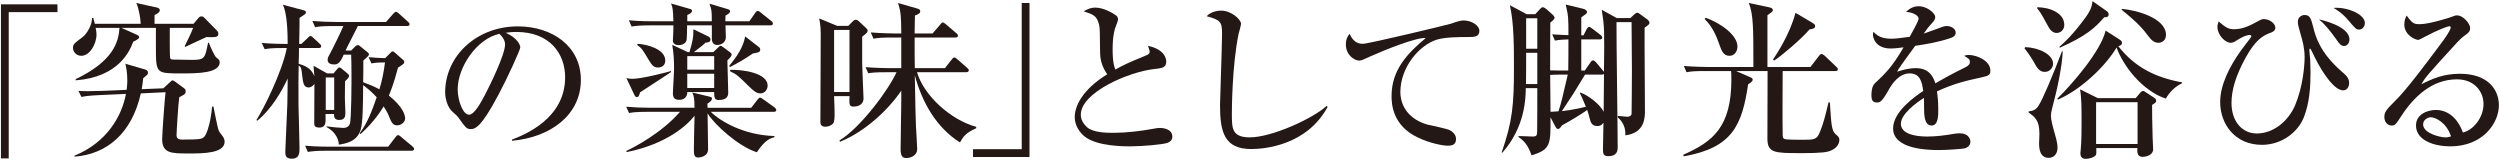 <?xml version="1.0" encoding="UTF-8"?>
<svg id="text" xmlns="http://www.w3.org/2000/svg" width="266" height="17" viewBox="0 0 266 17">
  <defs>
    <style>
      .cls-1 {
        fill: #231815;
      }
    </style>
  </defs>
  <path class="cls-1" d="m.928,1.294v15.557H.1V.464h6.014v.829H.928Z"/>
  <path class="cls-1" d="m19.234,7.811c-2.61,0-2.646,0-2.646-2.737v-2.106h-3.655l1.639.738c.126.054.234.126.234.252,0,.108-.09.217-.631.486-.342.9-1.476,3.745-6.121,4.105v-.126c3.997-1.927,4.555-3.926,4.663-5.456h-2.539c.072.36.091.54.091.685,0,1.062-.738,2.286-1.621,2.286-.54,0-.882-.45-.882-.828,0-.414.144-.504,1.008-1.152.469-.342,1.062-1.368,1.009-2.034h.144c.072.234.09.324.162.612h4.88c-.019-.595-.198-1.657-.469-2.215l2.143.468c.162.036.36.108.36.288,0,.271-.378.433-.558.522v.937h4.141l.522-.612c.072-.09.18-.18.324-.18.107,0,.216.035.306.144l1.278,1.296c.145.145.216.253.216.415,0,.27-.161.359-.737.359-.145,0-.253,0-.522-.018-.36.144-1.927.9-2.251,1.044l-.072-.072c.162-.323.702-1.404.9-1.944h-2.484c0,.505-.019,2.953.036,3.188.036.144.126.18.306.18.469.019,1.53.036,1.999.036,1.387,0,1.404-.162,1.729-1.818h.09c.162.432.594,1.404.774,1.548.306.253.378.307.378.505,0,1.17-2.232,1.206-4.142,1.206Zm.793,8.517c-1.765,0-2.773,0-2.773-1.53,0-.559.271-4.304.36-4.987l-2.629.126c-.954,4.23-3.583,6.464-7.058,6.733v-.107c3.493-1.423,5.06-4.286,5.474-6.572l-2.791.126c-1.207.054-1.603.126-1.944.198l-.324-.648c.198.018.558.036.99.036.126,0,1.278-.019,1.584-.036l2.557-.108c.019-.197.072-.521.072-1.026,0-.792-.108-1.296-.198-1.746l2.053.594c.108.036.342.091.342.36,0,.162-.054.216-.504.576-.054.486-.09.811-.162,1.171l2.305-.091.738-.684c.126-.108.162-.162.234-.162s.234.108.288.144l.954.702c.108.091.162.145.162.288,0,.145-.036.253-.126.343-.072.071-.486.27-.559.324-.09.54-.288,3.601-.288,4.051,0,.252.127.45.595.45,2.124-.018,2.251,0,2.557-.63.216-.45.504-1.459.63-2.881h.145c.09.396.414,2.196.558,2.538.055.145.234.379.379.559.216.27.252.522.252.63,0,1.261-2.287,1.261-3.871,1.261Z"/>
  <path class="cls-1" d="m36.711,8.658c0,.18-.018.863-.018,1.729,0,.126.054,1.332.054,1.584,0,.324,0,.792-.648.792-.485,0-.576-.288-.558-.63h-.9v.702c0,.45-.18.738-.648.738-.504,0-.558-.198-.558-.45,0-.666.018-3.602.018-4.213-.18.306-.45.396-.612.396-.54,0-.594-.468-.702-1.368-.072-.648-.072-.774-.36-.973-.018.685-.036,2.215-.018,4.285.018.703.107,3.872.107,4.502,0,.504,0,1.134-.828,1.134-.684,0-.684-.432-.684-.756,0-.396.198-4.249.216-5.041.018-.379.018-1.729.036-2.737-.559,1.225-1.692,3.241-3.223,4.483l-.108-.054c.738-1.135,2.719-5.06,3.241-7.671h-.414c-1.099,0-1.495.036-1.945.126l-.306-.666c1.026.09,2.143.108,2.755.108,0-1.171-.054-3.331-.522-4.178l2.287.612c.054.019.18.055.18.198,0,.108-.108.216-.18.252-.072.072-.433.288-.505.342.019.433-.035,2.377-.035,2.773h.233l.667-.63c.09-.091.197-.217.287-.217.108,0,.253.126.324.198l.648.612c.145.126.18.162.18.27,0,.181-.144.198-.27.198h-2.089c0,.271-.018,1.44-.036,1.675.631.198,1.333.45,1.675,1.332-.018-.162-.09-.954-.09-1.116l1.44.811h.684l.396-.468c.054-.072.126-.162.234-.162.054,0,.144.054.198.09l.666.558c.09.072.162.162.162.234,0,.18-.162.324-.433.595Zm7.059,7.382h-9.075c-1.099,0-1.494.054-1.944.126l-.288-.666c1.099.107,2.358.107,2.557.107h6.284l.774-1.008c.126-.18.197-.216.27-.216s.145.018.342.197l1.188.991c.09.09.181.161.181.287,0,.162-.162.181-.288.181Zm-.469-13.271h-5.222c-.18.379-1.134,2.197-1.313,2.611h.594l.432-.433c.091-.09.162-.144.288-.144.072,0,.145.036.181.072l.846.684c.091.072.145.126.145.217,0,.107-.054.161-.108.216-.071.071-.396.378-.486.45v.45c0,.27,0,1.566-.018,1.854.63.233,1.242.486,1.729.756.271-.882.486-1.927.594-2.863-.611,0-.936.019-1.44.108l-.306-.666c.738.072.9.072,1.765.108l.594-.595c.072-.072.108-.126.198-.126s.162.072.234.126l.9.792c.054.055.107.108.107.181,0,.198-.036.216-.666.63-.432,1.675-.846,2.665-.972,2.971,1.512,1.207,1.729,2.089,1.729,2.431,0,.414-.45.738-.829.738-.485,0-.612-.27-.954-1.116-.107-.27-.342-.648-.504-.9-.18.307-.99,1.639-2.449,2.936l-.107-.072c.864-1.135,1.351-2.503,1.818-3.835-.468-.522-.847-.829-1.44-1.297-.018,2.215-.036,3.925-.252,4.699-.378,1.351-1.656,1.53-2.341,1.639.018-.306-.18-1.296-1.314-1.872l.018-.072c.505.072,1.495.162,1.765.162.505,0,.667-.307.702-.414.181-.486.181-4.537.181-5.294,0-1.008-.019-1.458-.036-2.089h-.792c-.396.937-.667,1.045-1.026,1.045-.09,0-.685,0-.685-.486,0-.162.036-.288.216-.594.271-.486,1.225-2.432,1.459-3.008h-1.062c-1.242,0-1.603.055-1.944.127l-.288-.667c.846.072,1.692.108,2.557.108h5.275l.756-.864q.198-.216.288-.216c.108,0,.253.107.324.18l.954.864c.108.108.181.162.181.271,0,.18-.181.197-.271.197Zm-7.742,5.474h-.9v3.457h.9v-3.457Z"/>
  <path class="cls-1" d="m54.477,14.851c1.314-.504,5.653-2.215,5.653-6.626,0-2.503-1.62-4.825-5.186-4.825-.54,0-.899.054-1.134.09,1.206.522,1.548,1.278,1.548,1.549,0,.252-1.332,3.187-2.322,5.041-1.872,3.529-2.484,3.655-2.989,3.655-.396,0-.594-.271-1.152-1.062-.252-.36-.324-.414-.72-.756-.54-.45-.811-1.404-.811-2.089,0-3.871,3.35-7.022,7.725-7.022,3.691,0,6.716,2.125,6.716,5.69,0,3.745-3.241,6.121-7.328,6.481v-.126Zm-5.779-5.348c0,1.152.54,2.701,1.206,2.701.576,0,1.278-1.333,1.656-2.035.576-1.098,2.179-4.357,2.179-5.438,0-.126-.018-.612-.612-1.134-2.448.558-4.429,3.583-4.429,5.905Z"/>
  <path class="cls-1" d="m75.627,11.898c1.062,1.045,3.565,2.485,6.771,2.575v.126c-.415.107-.991.27-1.873,1.603-1.999-.648-4.52-2.953-5.239-4.142,0,.54.054,3.205.054,3.799,0,.865-.973.9-1.044.9-.433,0-.469-.288-.469-.864,0-.99.055-2.574.072-3.583-.756.99-2.935,3.007-7.22,3.871l-.036-.126c.81-.378,3.745-1.891,5.707-4.159h-3.475c-1.261,0-1.603.072-1.944.126l-.307-.666c.864.072,1.711.108,2.575.108h4.699c-.018-1.062-.054-1.188-.234-1.621l1.819.433c.071.018.27.054.27.198,0,.197-.144.342-.486.558,0,.055.019.36.019.433h4.646l.666-.864c.144-.181.198-.216.288-.216.054,0,.162.071.324.18l1.206.864c.072.054.18.18.18.27,0,.181-.18.198-.27.198h-6.698Zm-4.231-4.231c-.504.36-2.826,1.837-3.295,2.161-.054.198-.126.504-.324.504-.054,0-.162,0-.27-.216l-.864-1.818c.162.054.324.09.612.09,1.08,0,3.78-.721,4.141-.828v.107Zm4.34-5.401c0-1.134-.019-1.242-.252-1.872l1.944.576c.144.036.252.107.252.216,0,.234-.342.396-.486.468-.018.378-.018.469-.018.612h2.557l.612-.882c.09-.126.162-.216.27-.216.108,0,.145.018.343.18l1.098.882c.108.072.181.162.181.288,0,.162-.162.181-.271.181h-4.771c0,.432.036,1.044.036,1.224,0,.774-.756.864-.9.864-.504,0-.594-.414-.594-.684,0-.216.018-1.206,0-1.404h-2.629c0,.18-.019,1.44-.054,1.566-.091.414-.576.54-.829.54-.342,0-.63-.145-.63-.486,0-.054.072-1.351.054-1.62h-2.502c-1.099,0-1.495.054-1.945.126l-.288-.666c1.099.107,2.359.107,2.557.107h2.179c-.054-1.278-.054-1.422-.252-1.891l1.963.559c.198.054.271.107.271.198,0,.18-.108.288-.505.468v.666h2.611Zm-7.887,2.395c.954.055,2.935.541,2.935,1.783,0,.594-.468.738-.773.738-.486,0-.667-.288-.955-.757-.72-1.206-.773-1.278-1.26-1.639l.054-.126Zm8.049.883l.468-.45c.198-.198.234-.216.306-.216.072,0,.162.054.379.216l.576.432c.216.162.216.217.216.271,0,.144-.108.306-.45.63,0,.324.09,3.313.09,3.403,0,.378-.108.811-1.044.811-.433,0-.45-.343-.45-.847h-2.863c.019.396-.233.828-.846.828-.505,0-.685-.198-.685-.72,0-.324.126-2.143.126-2.557,0-.864-.036-1.729-.198-2.575l1.657.774h.18c.342-1.188.432-1.566.414-2.431l1.458.702c.271.126.36.216.36.378,0,.306-.252.324-.522.342-.27.271-.378.343-1.242,1.009h2.071Zm.09,1.872v-1.44h-2.863v1.44h2.863Zm0,1.945v-1.513h-2.863v1.513h2.863Zm4.753-4.357c.072.054.145.126.145.27,0,.288-.181.307-.774.414-.882.595-1.549.99-2.431,1.44l-.108-.107c.774-.919,1.53-2.017,1.711-3.151l1.458,1.135Zm-3.061,2.431c1.314-.055,3.997.324,3.997,1.674,0,.379-.271.829-.774.829-.432,0-.756-.307-1.206-.738-1.135-1.116-1.242-1.243-2.017-1.621v-.144Z"/>
  <path class="cls-1" d="m88.747,10.224c.036.972.054,1.386.054,1.854,0,.342,0,.899-.162,1.062-.18.198-.485.343-.81.343-.108,0-.54,0-.54-.469,0-1.44.035-7.813.035-9.11,0-.702,0-1.152-.162-1.944l1.909.792h1.188l.468-.468c.162-.162.216-.181.324-.181.144,0,.288.108.396.217l.684.647c.108.09.181.162.181.307,0,.162-.055.216-.576.63v2.827c0,.54.144,3.583.144,3.727,0,.792-.774.883-1.044.883-.469,0-.486-.181-.45-1.116h-1.639Zm1.639-.433V3.183h-1.639v6.608h1.639Zm10.155-2.539l.72-.918c.145-.18.18-.216.288-.216s.234.126.324.198l1.026.899c.108.091.18.162.18.271,0,.162-.162.198-.288.198h-5.222c.702,2.412,3.493,5.041,6.302,5.815v.145c-1.188.521-1.422.972-1.729,1.512-2.521-1.584-4.033-4.267-4.807-7.147.071,3.799.071,4.213.126,5.474.018.36.126,1.998.126,2.322,0,.234-.019.45-.252.666-.307.307-.738.343-.9.343-.396,0-.612-.181-.612-.955,0-.144.072-4.699.072-5.077v-1.134c-1.369,2.017-3.817,4.339-6.519,5.438l-.054-.145c2.232-1.332,5.275-5.455,6.067-7.256h-1.062c-1.099,0-1.495.036-1.945.107l-.288-.647c1.081.09,2.359.107,2.557.107h1.243v-3.259h-1.009c-1.098,0-1.494.036-1.944.126l-.288-.666c1.08.09,2.358.108,2.557.108h.685c-.019-1.765-.019-2.197-.343-3.241l1.999.576c.144.036.36.09.36.306,0,.198-.162.307-.559.45-.018.072-.018,1.278-.036,1.909h1.909l.81-.937c.162-.198.181-.234.271-.234.072,0,.144.036.342.198l1.099.937c.09.072.18.144.18.27,0,.162-.144.198-.27.198h-4.34c0,1.765,0,1.963.019,3.259h3.205Z"/>
  <path class="cls-1" d="m103.525,16.706v-.828h5.186V.321h.828v16.385h-6.014Z"/>
  <path class="cls-1" d="m124.11,15.229c-.45.145-2.557.343-3.854.343-.648,0-3.438,0-4.771-.991-.72-.54-1.134-1.35-1.134-2.106,0-1.152.756-2.898,3.457-4.573-.396-.558-.738-1.314-.757-2.232-.018-2.431-.035-2.701-.107-3.025-.234-.972-.612-1.098-1.639-1.44.234-.144.685-.396,1.242-.396.918,0,1.963.647,2.215.846.072.055.198.181.198.414,0,.072-.036.198-.145.486-.198.486-.432,1.135-.432,2.701,0,.414,0,1.458.288,2.143,1.062-.576,1.296-.685,3.259-1.494.252-.108.396-.198.396-.396,0-.126-.108-.414-.181-.63,1.891.396,1.944,1.512,1.944,1.656,0,.666-.432.72-1.278.811-2.755.306-7.814,2.502-7.814,4.861,0,.45.198.9.667,1.332.666.594,2.16.594,2.826.594,1.351,0,2.827-.18,4.124-.414.485-.09.594-.107.81-.107.162,0,1.314.036,1.314.937,0,.485-.45.63-.63.684Z"/>
  <path class="cls-1" d="m133.141,15.859c-2.881,0-3.331-1.818-3.331-4.681,0-.522.217-6.41.217-7.616,0-1.242-.181-1.44-1.639-1.837.558-.594,1.422-.594,1.548-.594,1.045,0,2.107.918,2.107,1.404,0,.18-.217.9-.252,1.044-.721,3.457-.721,8.373-.721,8.535,0,1.53,0,2.502,1.908,2.502,2.323,0,6.717-1.998,8.175-3.349l.108.108c-2.215,4.087-6.698,4.482-8.121,4.482Z"/>
  <path class="cls-1" d="m156.128,3.94c-1.044,0-2.358.018-3.223.27-1.891.576-3.907,2.936-3.907,5.601,0,.863.378,2.7,2.845,3.438.396.108,2.161.433,2.467.63.414.252.612.559.612.919,0,.702-.576.702-.918.702-.433,0-1.837-.234-3.169-.883-2.647-1.26-2.773-3.511-2.773-4.393,0-2.773,1.657-4.52,3.638-6.176-.954-.091-4.231,1.206-5.834,1.926-.9.414-.99.469-1.261.469-.485,0-1.404-.576-1.404-1.711,0-.612.234-.937.396-1.134.378.81.811,1.062,1.422,1.062.595,0,8.913-1.998,9.31-2.124.738-.252,1.08-.36,1.404-.36.846,0,1.674.54,1.674,1.099,0,.666-.54.666-1.278.666Z"/>
  <path class="cls-1" d="m174.986,2.95c-.019,1.26.036,7.437.036,8.841,0,.684,0,2.358-2.089,2.61.054-.847-.288-1.458-.792-1.908v-.162c.107.018.972.09.99.09.162,0,.414-.054.468-.271.018-.126.036-4.321.036-4.753,0-.721-.036-4.249-.036-5.042h-1.603c-.018,1.891.126,11.199.126,13.288,0,.307,0,.973-1.008.973-.505,0-.559-.271-.559-.702,0-.396.036-2.395.054-2.863-.09.126-.252.36-.647.36-.612,0-.721-.414-.829-.847q-.144-.558-.252-.864c-.378.288-1.836,1.188-2.683,1.639-.252.343-.288.378-.432.378-.126,0-.217-.144-.253-.216l-.54-1.026c.019,2.899.019,3.439-2.017,4.052-.396-1.135-.792-1.53-1.404-1.963l.036-.09c.216,0,1.261.054,1.494.054.45,0,.45-.18.469-.468.018-.36.018-3.997.018-4.682h-1.224c-.019,1.116-.072,4.105-2.485,6.86h-.09c1.17-3.331,1.314-5.149,1.314-9.021,0-2.232,0-4.771-.433-6.661l1.783.954h.918l.432-.469c.162-.18.234-.27.396-.27.108,0,.36.198.396.234l.63.558c.054.054.198.198.198.342,0,.145-.288.379-.45.505-.019,1.692-.019,3.385-.019,5.077.505.019,1.369.019,1.387.019h.54c.019-.883.019-2.485.019-3.313-.595.018-.937.036-1.44.126l-.288-.666c.486.036.612.036,1.729.09,0-1.818,0-2.017-.288-3.259l1.854.45c.36.09.414.288.414.342,0,.09-.072.18-.145.234-.071.054-.396.27-.468.342v1.908h.234l.342-.666c.054-.107.18-.233.252-.233.09,0,.145.036.36.197l.864.667c.072.054.18.162.18.27,0,.181-.18.198-.27.198h-1.963v3.313h.378l.595-.865c.071-.107.162-.216.27-.216.108,0,.252.126.307.181l.738.882c.071.072.09.108.126.162.054-4.52.054-4.753-.234-6.608l1.603.883h1.44l.36-.342c.054-.055.27-.234.378-.234.072,0,.162.054.306.162l.792.576c.072.054.198.198.198.324,0,.162-.054.197-.521.54Zm-11.416,2.665h-1.188c0,.918,0,2.557-.018,3.33h1.206v-3.33Zm0-3.674h-1.188v3.241h1.188V1.941Zm2.431,5.996c-.45,0-.846.018-1.062.036,0,.846.019,2.61.036,3.925.126-.018.721-.036.847-.054.288-.864.432-1.513.99-3.907h-.811Zm4.43,0h-1.782c-1.171,1.944-1.314,2.16-2.467,3.889.9-.09,2.053-.342,2.557-.468-.433-1.044-.486-1.152-.648-1.458l.054-.055c.847.288,2.125,1.278,2.485,2.053,0-.576.036-3.402.036-4.033-.036.036-.072.072-.234.072Z"/>
  <path class="cls-1" d="m194.552,16.112c-.576.18-2.251.18-2.935.18-2.827,0-3.565-.018-3.565-1.566,0-1.135.019-6.14.019-7.166h-3.35l1.477.648c.18.071.288.126.288.27,0,.216-.36.414-.486.486-.647,4.375-1.674,6.752-6.842,7.67l-.072-.162c3.133-1.386,5.132-2.917,5.132-8.03,0-.63-.018-.774-.036-.882h-2.791c-1.098,0-1.494.036-1.944.126l-.288-.666c1.099.09,2.358.107,2.557.107h4.844c0-4.123,0-5.581-.486-6.806l2.215.468c.216.055.342.145.342.271,0,.162-.072.198-.576.558v5.51h4.573l.9-1.17c.145-.18.198-.216.271-.216.107,0,.27.126.342.18l1.225,1.17c.144.126.18.181.18.271,0,.18-.144.198-.27.198h-5.601c0,1.818-.035,4.735,0,6.554,0,.504,0,.594.234.685.198.071,1.585.071,1.837.071,1.332,0,1.566,0,1.908-.864.378-.954.54-1.603.9-3.114h.145c.144,2.305.18,3.024.611,3.385.288.252.396.324.396.612,0,.324-.198.937-1.152,1.225Zm-10.533-10.174c-.666,0-.846-.54-1.134-1.35-.486-1.387-.99-2.035-1.513-2.575l.126-.126c1.639.612,3.367,1.854,3.367,3.061,0,.505-.307.99-.847.99Zm8.517-2.809c-.9,1.062-3.097,2.899-3.763,3.313l-.126-.108c.27-.396,1.8-2.665,2.395-4.97l1.765,1.045c.233.144.323.216.323.359,0,.288-.342.324-.594.36Z"/>
  <path class="cls-1" d="m210.877,8.225c-1.818.396-2.862.63-4.789,1.494.054.307.145,1.009.145,1.963,0,.576,0,1.675-.703,1.675-.792,0-.81-1.152-.81-1.927,0-.702,0-.774-.019-1.009-.81.505-2.448,1.729-2.448,2.737,0,1.368,2.341,1.368,2.862,1.368.883,0,1.891-.126,2.773-.288.252-.036.432-.054.648-.054.882,0,1.116.594,1.116.9,0,.468-.45.666-.612.702-.271.071-1.999.18-2.737.18-1.152,0-4.879-.072-4.879-2.305,0-1.765,2.305-3.385,3.205-3.979-.126-.954-.324-1.872-1.44-1.872-1.081,0-1.819,1.026-2.179,1.656-.738,1.333-.973,1.44-1.278,1.44-.469,0-.612-.216-.612-.792,0-.252.018-.937.378-1.261,1.08-1.008,1.818-1.71,3.043-3.816-.702.09-.973.126-1.351.126-1.692,0-1.908-1.207-1.908-1.459,0-.126.018-.198.054-.324.54.612,1.188.738,1.908.738.379,0,.774-.036,1.945-.198.197-.359.954-1.674.954-1.944,0-.324-.666-.702-1.351-.702.252-.234.666-.612,1.368-.612.847,0,1.747.721,1.747,1.152,0,.271-.181.469-.343.648-.432.468-.468.522-.882,1.116.684-.252,1.891-.684,2.053-.738.162-.054.27-.072.396-.072.45,0,.955.271.955.703,0,.323-.253.485-.541.576-1.332.449-2.557.647-3.763.828-.288.396-1.603,2.179-1.782,2.484-.055.09-.126.234-.145.271.469-.145,1.152-.379,2.017-.379,1.53,0,1.891,1.135,2.053,1.621.45-.271,1.566-.919,3.151-1.692.432-.217.521-.379.521-.595,0-.27-.107-.342-.612-.648.162-.054.288-.09.469-.09.937,0,2.322.648,2.322,1.657,0,.468-.18.558-.9.72Z"/>
  <path class="cls-1" d="m215.463,5.02c1.404.019,2.988.757,2.988,1.765,0,.306-.27.864-.882.864-.234,0-.612-.054-.973-.702-.306-.559-.666-1.152-1.188-1.801l.055-.126Zm4.015.45c-.071,1.53-.54,3.89-1.152,6.14-.054.198-.107.486-.107.702,0,.469.216,1.207.288,1.477.197.738.414,1.333.414,1.944,0,.541-.307,1.062-.937,1.062-.685,0-1.026-.504-1.026-1.53,0-.162.036-.864.036-1.008,0-1.459-.468-1.801-1.152-2.287v-.108c.558-.09.792-.18,1.099-.684.396-.612,1.458-3.097,2.448-5.708h.09Zm-2.719-4.699c1.261,0,2.881.576,2.881,1.872,0,.576-.432.864-.81.864-.522,0-.793-.485-.973-.828-.721-1.332-.864-1.512-1.099-1.782v-.126Zm2.143,9.723c1.711-1.675,4.664-5.149,5.132-7.238l1.494.954c.126.091.252.162.252.343,0,.233-.18.306-.396.359,1.746,2.215,3.871,3.313,6.788,3.854v.09c-.738.36-1.297.883-1.729,1.639-2.539-.846-4.556-3.529-5.24-5.438-1.062,1.818-3.637,4.411-6.247,5.546l-.055-.108Zm5.258-9.309c.126.09.198.18.198.342,0,.324-.271.307-.469.307-.99,1.152-1.944,1.998-4.717,3.24l-.055-.09c1.333-1.134,2.521-2.755,2.791-3.133.595-.828.666-1.225.738-1.729l1.513,1.062Zm3.079,9.255l.486-.576c.09-.108.18-.181.306-.181.09,0,.126.036.271.127l.882.576c.145.09.234.197.234.323s0,.198-.433.45c0,.631,0,1.873.055,3.457,0,.181.054,1.062.054,1.278,0,.576-.685.793-1.135.793-.612,0-.558-.612-.54-.937h-4.375c.018.342.018.612-.036.72-.108.253-.702.433-1.08.433-.162,0-.576-.036-.576-.595,0-.09.018-.233.036-.359.09-.919.09-2.269.09-3.115,0-1.116,0-2.467-.162-3.331l1.891.937h4.033Zm-4.214.432v4.447h4.412v-4.447h-4.412Zm2.773-9.921c1.44.108,4.663.954,4.663,2.755,0,.685-.54.847-.811.847-.449,0-.773-.324-.99-.612-.666-.883-1.116-1.44-2.935-2.917l.072-.072Z"/>
  <path class="cls-1" d="m249.298,9.612c-.828,0-2.017-1.513-3.043-3.583-.018-.072-.414-.864-.45-.864-.054,0-.09.071-.09.162,0,.288.072.737.09,1.008.019.576.036,1.044.036,1.368,0,1.531-.107,3.224-.702,4.754-.648,1.656-2.412,2.953-4.465,2.953-2.917,0-4.447-2.251-4.447-4.556,0-1.837,1.008-3.799,2.232-5.51.144-.216.846-1.099.973-1.278.035-.054.107-.126.107-.216,0-.091-.09-.126-.162-.126-.432,0-1.026.342-1.422.594-.162.108-.379.234-.595.234-.612,0-1.422-.828-1.422-1.692,0-.198.036-.324.126-.576.774.666,1.062.828,1.639.828,1.008,0,1.836-.469,2.557-.864.126-.072.378-.217.594-.217.612,0,1.242.45,1.242.919,0,.342-.306.468-.612.576-.756.288-1.53.774-2.538,2.593-1.062,1.927-1.513,3.457-1.513,4.844,0,1.926,1.099,3.24,2.701,3.24,1.692,0,3.312-1.242,4.069-3.007.81-1.927,1.008-4.141,1.008-5.113,0-.954-.216-1.711-.396-2.341-.252-.9-.324-1.116-.324-1.422,0-.522.433-.721.721-.721.576,0,.685.378.937,1.368.233.9.666,2.593,2.988,4.628.469.396.811.702.811,1.224,0,.055,0,.793-.648.793Zm.108-4.718c-.324,0-.522-.27-.811-.685q-1.062-1.512-1.854-2.143c.288.055,3.241.721,3.241,2.125,0,.468-.307.702-.576.702Zm1.603-1.746c-.307,0-.396-.108-1.116-.955-.685-.81-1.297-1.17-1.603-1.35,1.386-.126,3.331.647,3.331,1.603,0,.432-.307.702-.612.702Z"/>
  <path class="cls-1" d="m260.7,15.572c-1.693,0-3.638-.631-3.638-2.215,0-1.261,1.314-1.657,2.125-1.657,1.639,0,2.538,1.423,2.862,2.396,1.062-.217,2.197-1.549,2.197-3.025,0-1.314-.955-2.629-2.827-2.629-2.665,0-4.609,1.854-5.996,4.016-.468.72-.576.9-.936.9-.45,0-.793-.36-.793-.919,0-.54.234-.792,1.225-1.782,1.062-1.044,3.025-3.619,4.915-6.176.271-.36.919-1.261.919-1.566,0-.09-.072-.126-.145-.126-.144,0-1.17.36-2.521,1.08-.252.145-.72.378-.774.378-.306,0-1.494-.486-1.494-1.656,0-.45.144-.738.252-.937.63.919.882.919,1.404.919.99,0,3.205-.702,3.313-.757.432-.162.486-.18.63-.18.72,0,1.404.937,1.404,1.314,0,.414-.126.504-.72.937-.181.144-.36.306-.667.63-3.042,3.331-3.385,3.691-3.799,4.447,1.135-.576,2.341-1.116,4.087-1.116,3.098,0,4.16,1.782,4.16,3.349,0,1.891-1.693,4.376-5.186,4.376Zm-2.071-3.098c-.306,0-.81.271-.81.757,0,.972,1.854,1.386,2.358,1.386.306,0,.45-.054.612-.107-.486-1.495-1.675-2.035-2.161-2.035Z"/>
</svg>